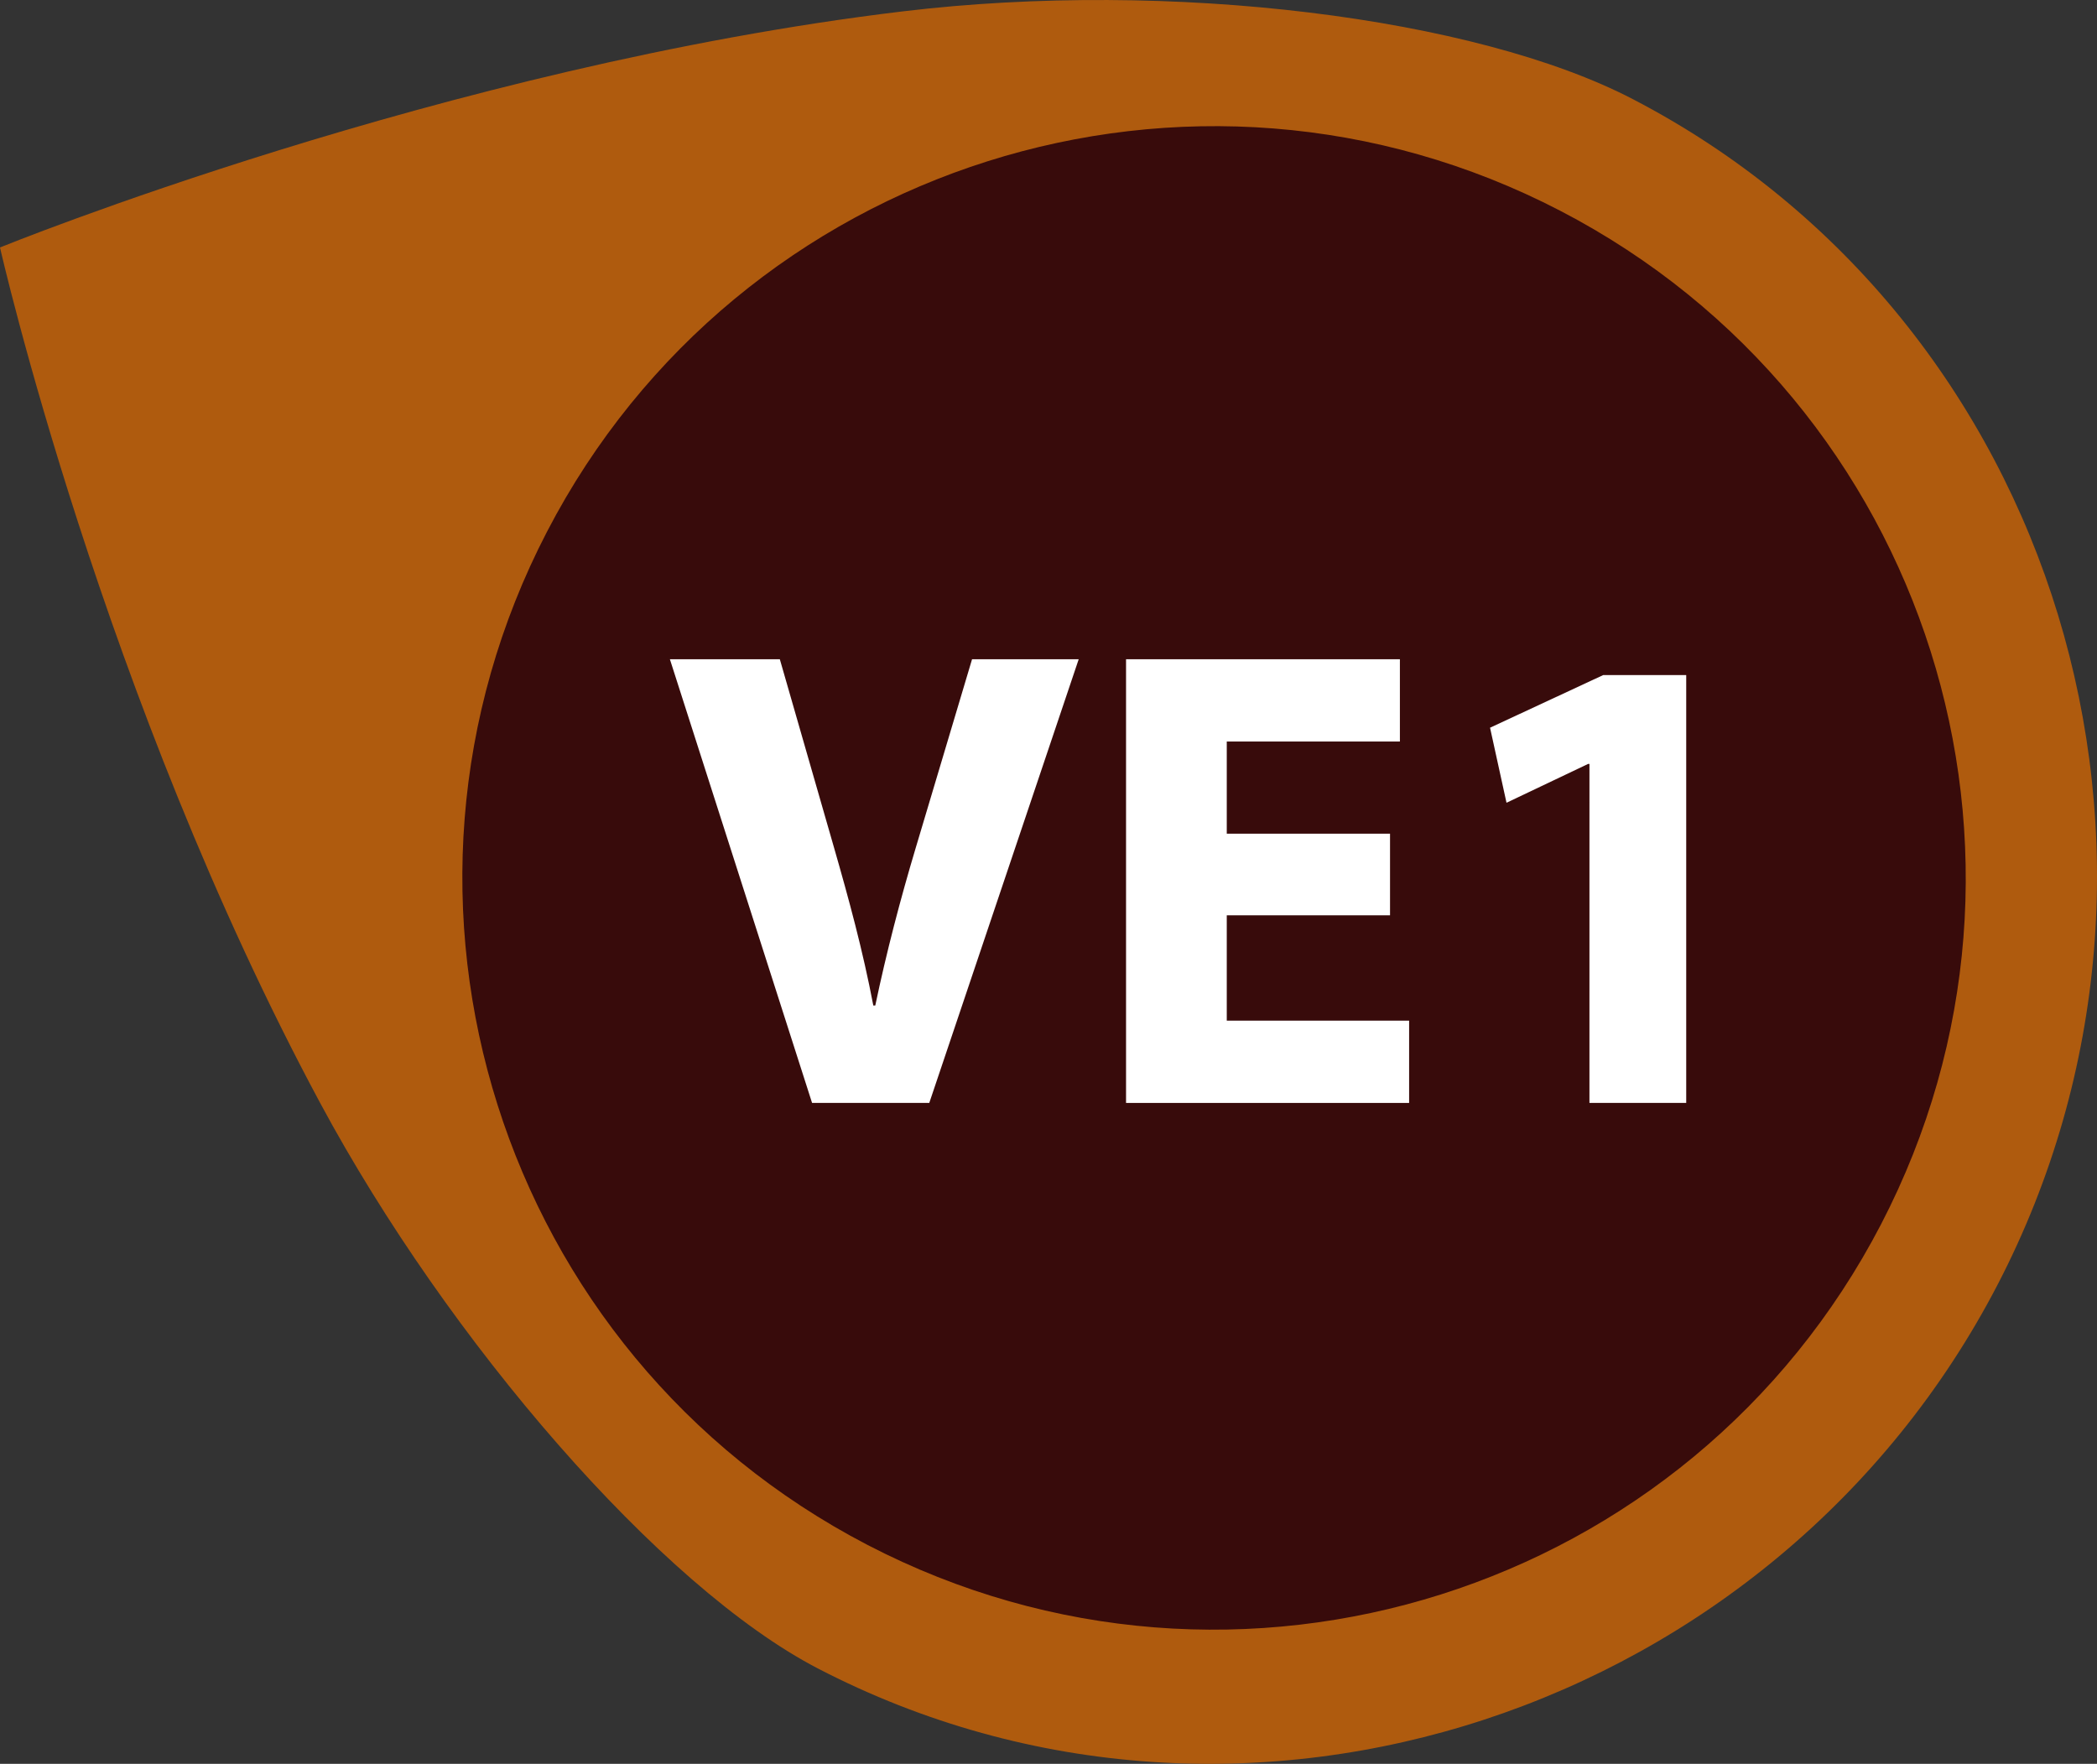 <?xml version="1.0" encoding="utf-8"?>
<!-- Generator: Adobe Illustrator 16.0.3, SVG Export Plug-In . SVG Version: 6.00 Build 0)  -->
<!DOCTYPE svg PUBLIC "-//W3C//DTD SVG 1.1 Basic//EN" "http://www.w3.org/Graphics/SVG/1.1/DTD/svg11-basic.dtd">
<svg version="1.1" baseProfile="basic" id="Layer_1"
	 xmlns="http://www.w3.org/2000/svg" xmlns:xlink="http://www.w3.org/1999/xlink" x="0px" y="0px" width="228.938px"
	 height="192.564px" viewBox="0 0 228.938 192.564" xml:space="preserve">
<rect x="0" y="0" width="228.938" height="192.564" fill="#333333" stroke="none"/>
<g>
	<path fill="#AF5B0E" d="M89.269,182.141c-17.175-8.918-40.325-35.74-54.266-61.633C11.136,76.14,0,27.017,0,27.017
		S48.582,7.237,98.583,1.239c29.222-3.503,62.482,0.652,79.657,9.572c46.564,24.179,64.017,82.893,39.839,129.455
		C193.899,186.826,135.832,206.322,89.269,182.141"/>
	<path fill="#380B0B" d="M205.36,133.662c20.887-40.218,5.207-89.762-35.005-110.643c-40.207-20.88-89.743-5.205-110.629,35.014
		C38.84,98.252,54.515,147.789,94.72,168.67C134.932,189.551,184.475,173.883,205.36,133.662"/>
	<g>
		<path fill="#FFFFFF" d="M88.658,120.412l-15.523-48.44h12.002l5.893,20.482c1.653,5.75,3.163,11.284,4.313,17.321h0.215
			c1.222-5.822,2.731-11.571,4.384-17.105l6.181-20.698h11.643l-16.314,48.44H88.658z"/>
		<path fill="#FFFFFF" d="M151.755,99.929h-17.824v11.499h19.908v8.984h-30.904v-48.44h29.897v8.983h-18.901v10.062h17.824V99.929z"
			/>
		<path fill="#FFFFFF" d="M173.528,83.399h-0.144l-8.912,4.241l-1.797-8.193l12.361-5.75h9.056v46.715h-10.565V83.399z"/>
	</g>
</g>
<g>
</g>
<g>
</g>
<g>
</g>
<g>
</g>
<g>
</g>
<g>
</g>
<g>
</g>
<g>
</g>
<g>
</g>
<g>
</g>
<g>
</g>
<g>
</g>
<g>
</g>
<g>
</g>
<g>
</g>
</svg>
